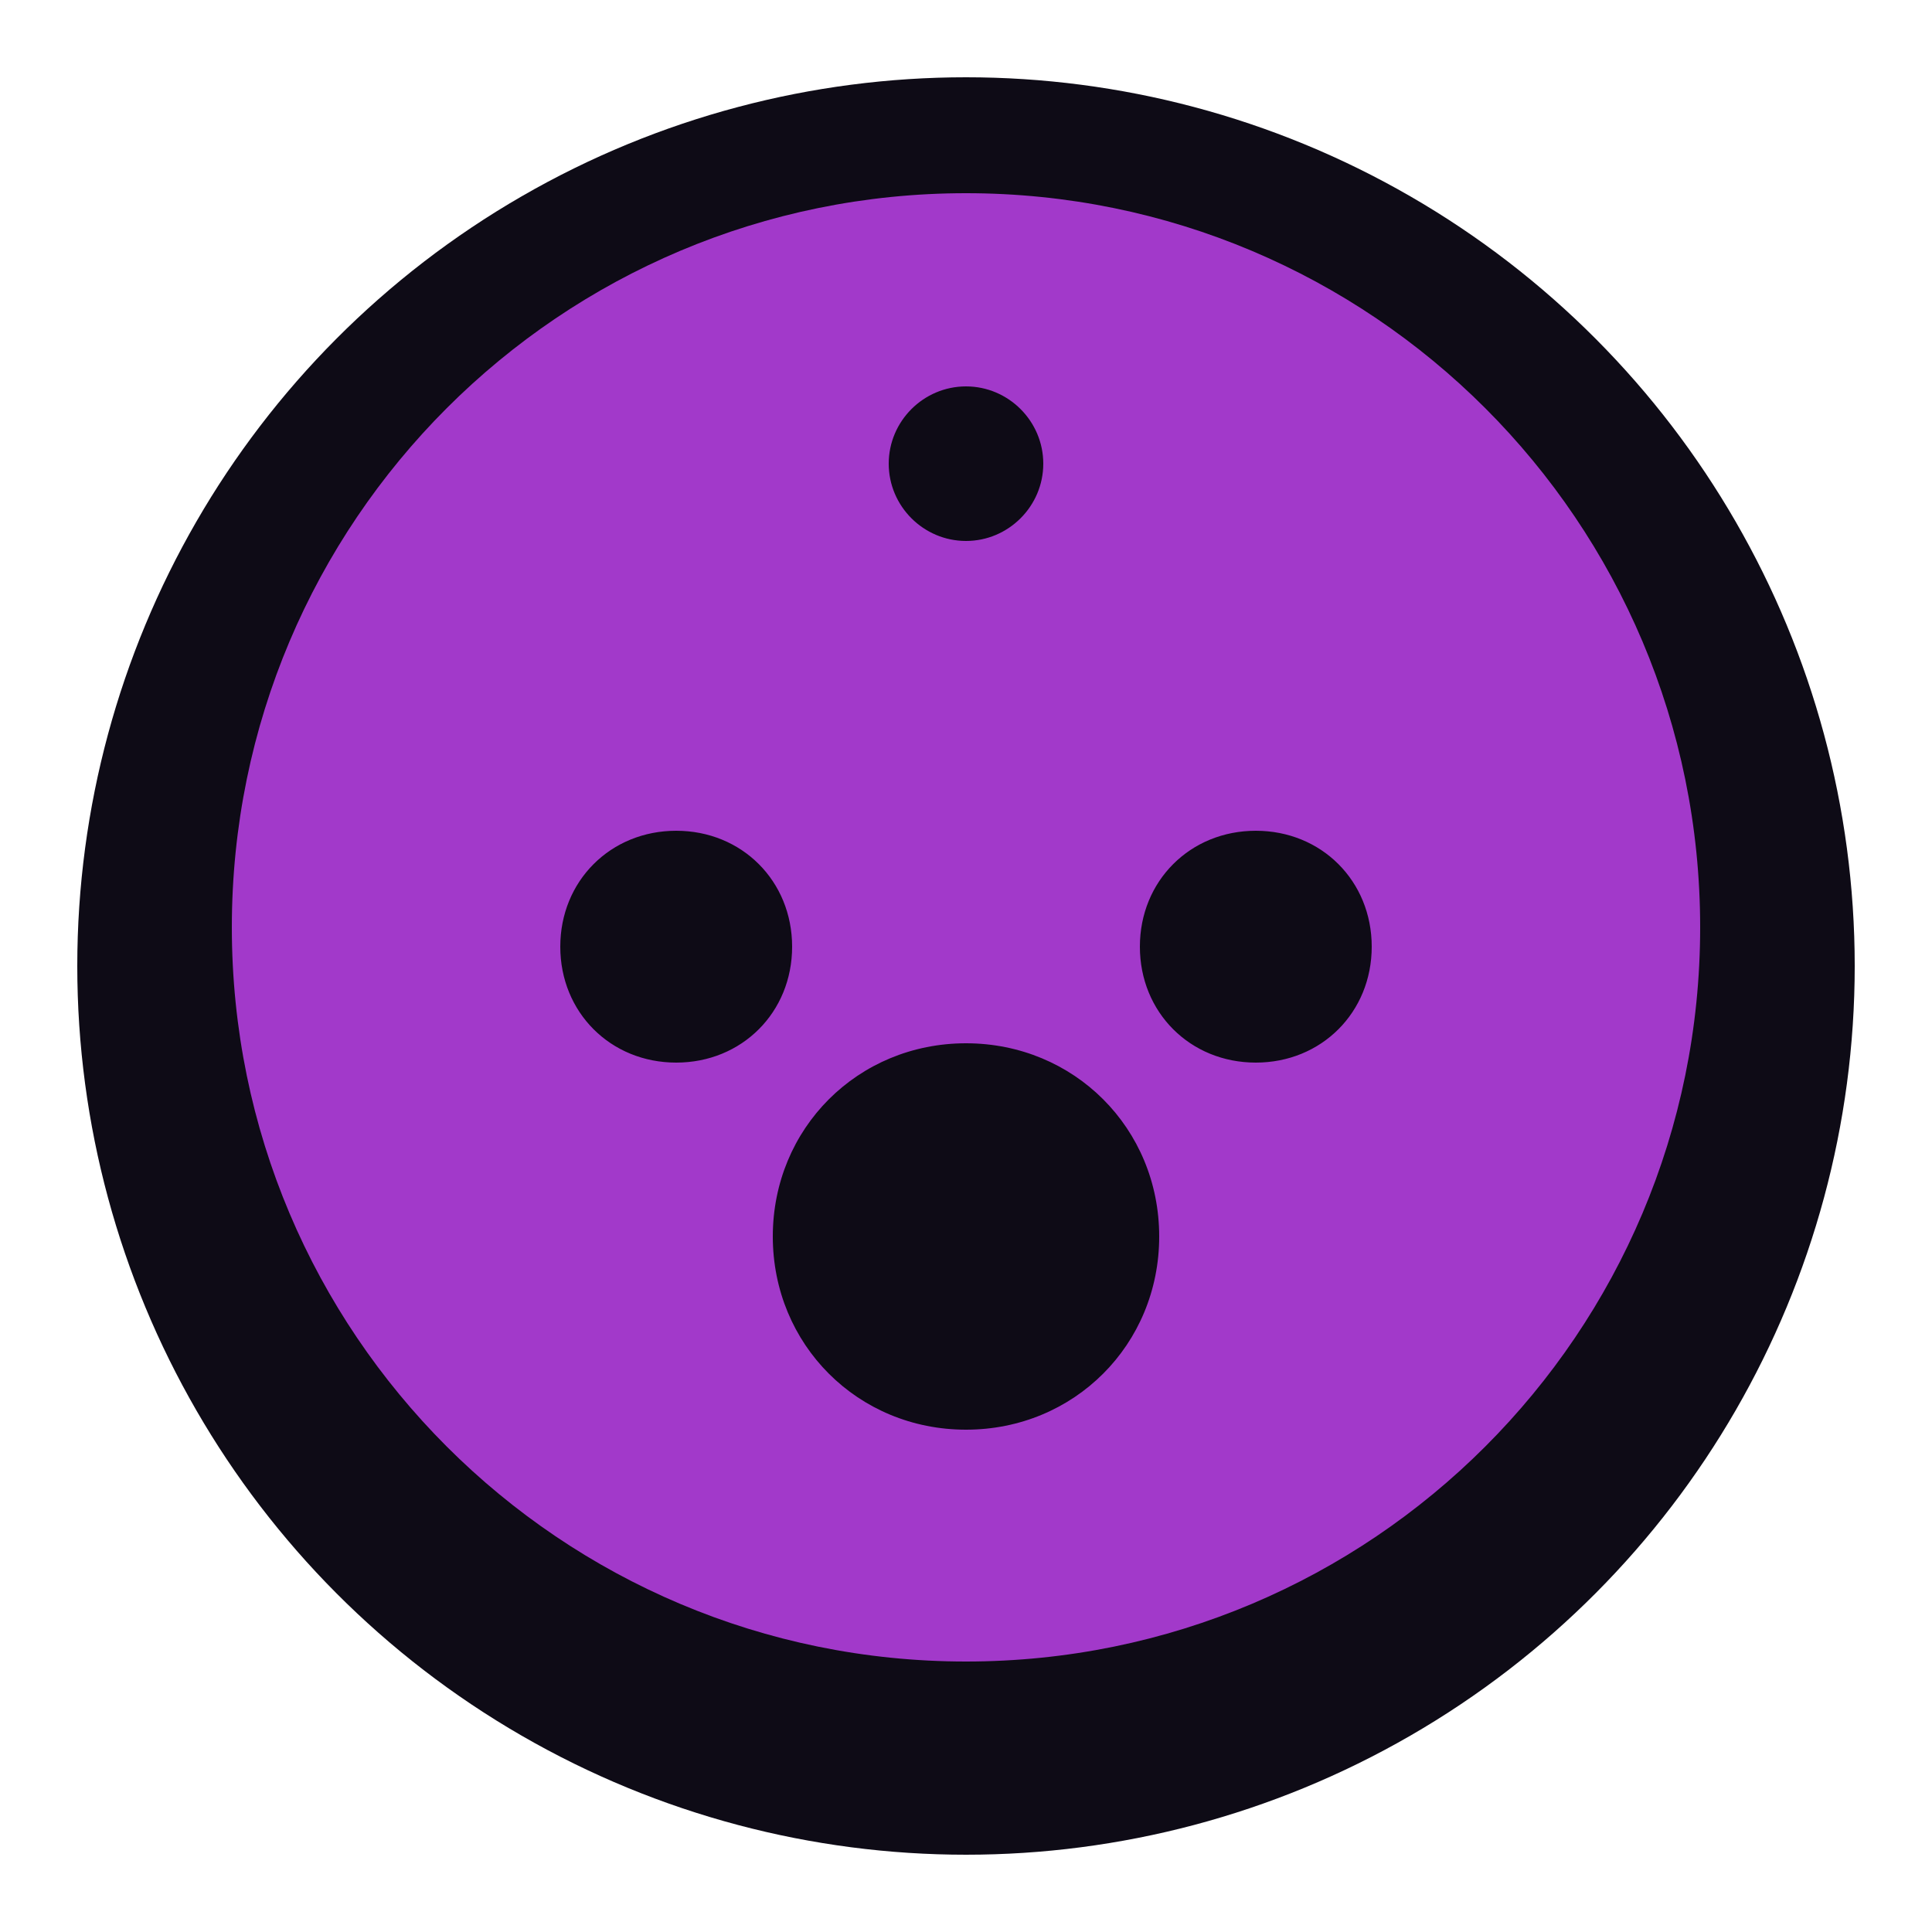 <svg width="50" height="50" viewBox="0 0 50 50" xmlns="http://www.w3.org/2000/svg">
    <style>
        @media (prefers-color-scheme: dark) {
            path {
                fill: #A239CA;
            }
            circle {
                fill: #0E0B16;
            }
        }
        @media (prefers-color-scheme: light) {
            path {
                fill: #A239CA;
            }
            circle {
                fill: #0E0B16;
            }
        }
    </style>
    <circle cx="25" cy="25" r="23" fill="#0E0B16" />
    <path d="M25 5C14.5 5 6 13.5 6 24s8.5 19 19 19 19-8.5 19-19S35.5 5 25 5zm0 5c1.1 0 2 .9 2 2s-.9 2-2 2-2-.9-2-2 .9-2 2-2zm-7.5 17.5c-1.7 0-3-1.3-3-3s1.3-3 3-3 3 1.3 3 3-1.3 3-3 3zm7.5 9.5c-2.8 0-5-2.2-5-5s2.2-5 5-5 5 2.2 5 5-2.2 5-5 5zm7.5-9.5c-1.7 0-3-1.3-3-3s1.3-3 3-3 3 1.3 3 3-1.3 3-3 3z" fill="#A239CA" />
</svg> 